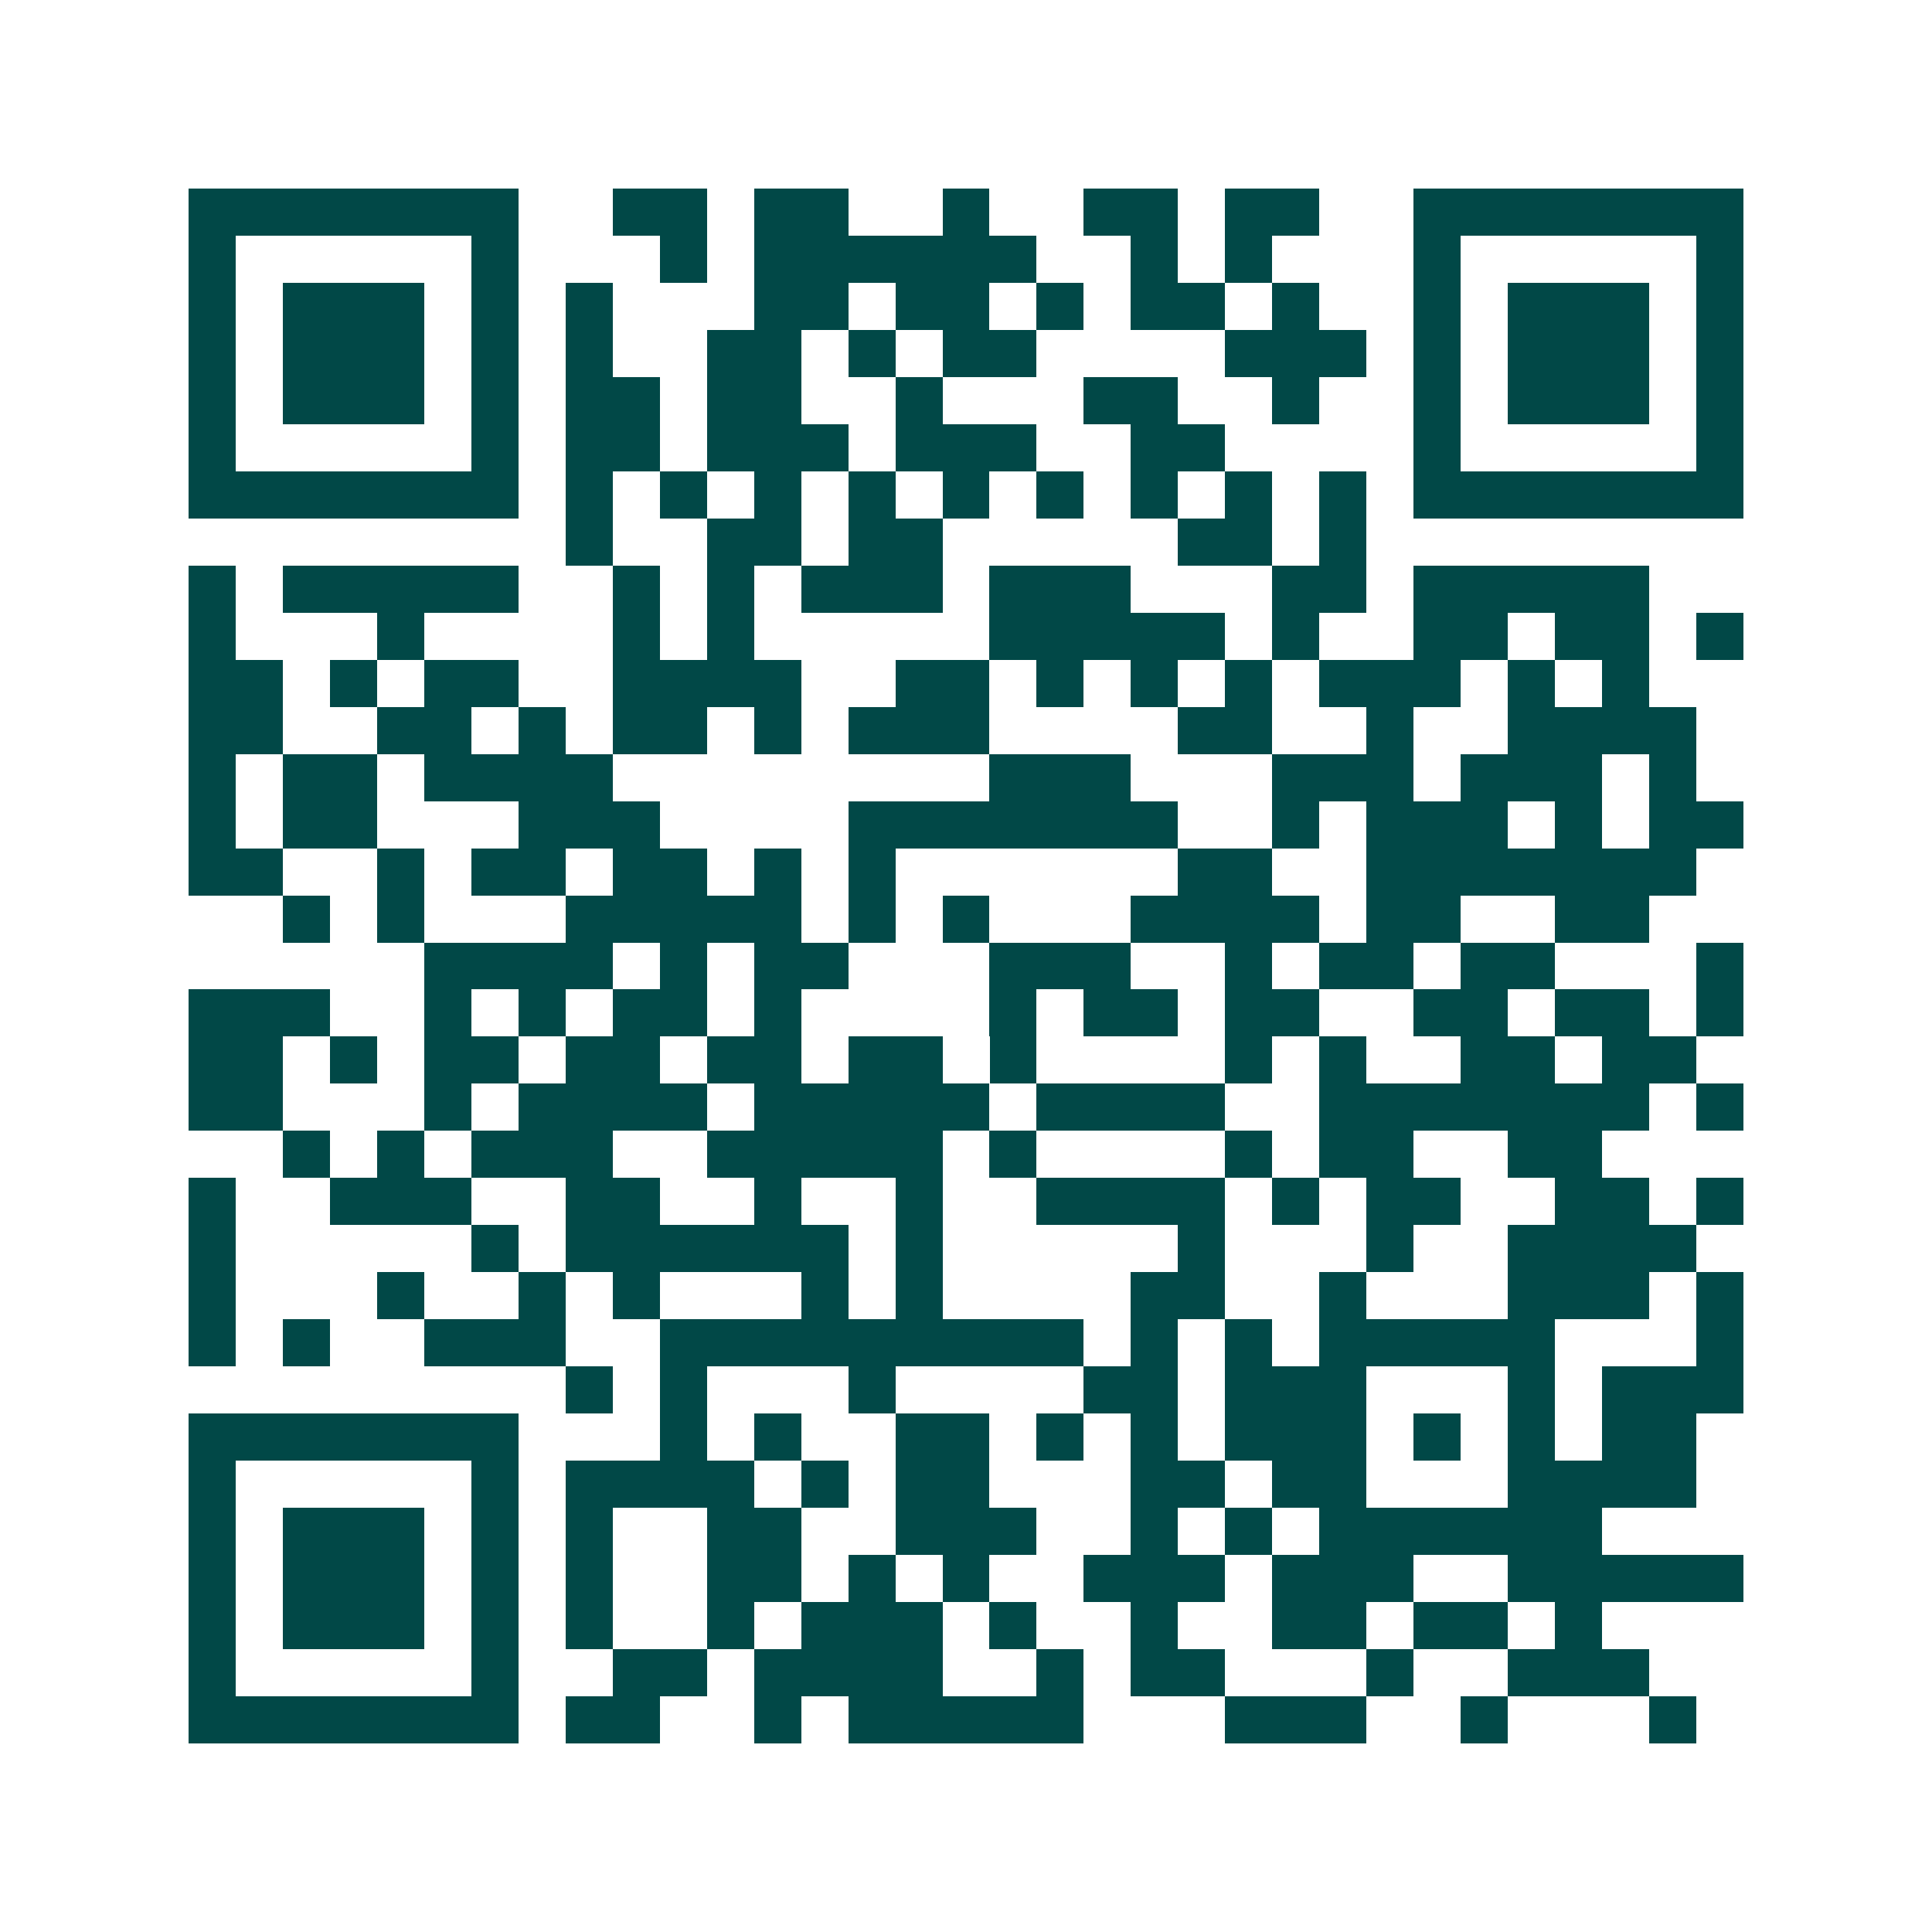 <svg xmlns="http://www.w3.org/2000/svg" width="200" height="200" viewBox="0 0 41 41" shape-rendering="crispEdges"><path fill="#ffffff" d="M0 0h41v41H0z"/><path stroke="#014847" d="M4 4.5h7m2 0h2m1 0h2m2 0h1m2 0h2m1 0h2m2 0h7M4 5.5h1m5 0h1m3 0h1m1 0h6m2 0h1m1 0h1m3 0h1m5 0h1M4 6.5h1m1 0h3m1 0h1m1 0h1m3 0h2m1 0h2m1 0h1m1 0h2m1 0h1m2 0h1m1 0h3m1 0h1M4 7.5h1m1 0h3m1 0h1m1 0h1m2 0h2m1 0h1m1 0h2m4 0h3m1 0h1m1 0h3m1 0h1M4 8.5h1m1 0h3m1 0h1m1 0h2m1 0h2m2 0h1m3 0h2m2 0h1m2 0h1m1 0h3m1 0h1M4 9.5h1m5 0h1m1 0h2m1 0h3m1 0h3m2 0h2m4 0h1m5 0h1M4 10.5h7m1 0h1m1 0h1m1 0h1m1 0h1m1 0h1m1 0h1m1 0h1m1 0h1m1 0h1m1 0h7M12 11.5h1m2 0h2m1 0h2m5 0h2m1 0h1M4 12.5h1m1 0h5m2 0h1m1 0h1m1 0h3m1 0h3m3 0h2m1 0h5M4 13.5h1m3 0h1m4 0h1m1 0h1m5 0h5m1 0h1m2 0h2m1 0h2m1 0h1M4 14.5h2m1 0h1m1 0h2m2 0h4m2 0h2m1 0h1m1 0h1m1 0h1m1 0h3m1 0h1m1 0h1M4 15.5h2m2 0h2m1 0h1m1 0h2m1 0h1m1 0h3m4 0h2m2 0h1m2 0h4M4 16.5h1m1 0h2m1 0h4m8 0h3m3 0h3m1 0h3m1 0h1M4 17.5h1m1 0h2m3 0h3m4 0h7m2 0h1m1 0h3m1 0h1m1 0h2M4 18.5h2m2 0h1m1 0h2m1 0h2m1 0h1m1 0h1m6 0h2m2 0h7M6 19.5h1m1 0h1m3 0h5m1 0h1m1 0h1m3 0h4m1 0h2m2 0h2M9 20.5h4m1 0h1m1 0h2m3 0h3m2 0h1m1 0h2m1 0h2m3 0h1M4 21.5h3m2 0h1m1 0h1m1 0h2m1 0h1m4 0h1m1 0h2m1 0h2m2 0h2m1 0h2m1 0h1M4 22.5h2m1 0h1m1 0h2m1 0h2m1 0h2m1 0h2m1 0h1m4 0h1m1 0h1m2 0h2m1 0h2M4 23.5h2m3 0h1m1 0h4m1 0h5m1 0h4m2 0h7m1 0h1M6 24.5h1m1 0h1m1 0h3m2 0h5m1 0h1m4 0h1m1 0h2m2 0h2M4 25.5h1m2 0h3m2 0h2m2 0h1m2 0h1m2 0h4m1 0h1m1 0h2m2 0h2m1 0h1M4 26.5h1m5 0h1m1 0h6m1 0h1m5 0h1m3 0h1m2 0h4M4 27.5h1m3 0h1m2 0h1m1 0h1m3 0h1m1 0h1m4 0h2m2 0h1m3 0h3m1 0h1M4 28.5h1m1 0h1m2 0h3m2 0h9m1 0h1m1 0h1m1 0h5m3 0h1M12 29.5h1m1 0h1m3 0h1m4 0h2m1 0h3m3 0h1m1 0h3M4 30.5h7m3 0h1m1 0h1m2 0h2m1 0h1m1 0h1m1 0h3m1 0h1m1 0h1m1 0h2M4 31.5h1m5 0h1m1 0h4m1 0h1m1 0h2m3 0h2m1 0h2m3 0h4M4 32.5h1m1 0h3m1 0h1m1 0h1m2 0h2m2 0h3m2 0h1m1 0h1m1 0h6M4 33.5h1m1 0h3m1 0h1m1 0h1m2 0h2m1 0h1m1 0h1m2 0h3m1 0h3m2 0h5M4 34.5h1m1 0h3m1 0h1m1 0h1m2 0h1m1 0h3m1 0h1m2 0h1m2 0h2m1 0h2m1 0h1M4 35.5h1m5 0h1m2 0h2m1 0h4m2 0h1m1 0h2m3 0h1m2 0h3M4 36.5h7m1 0h2m2 0h1m1 0h5m3 0h3m2 0h1m3 0h1"/></svg>
